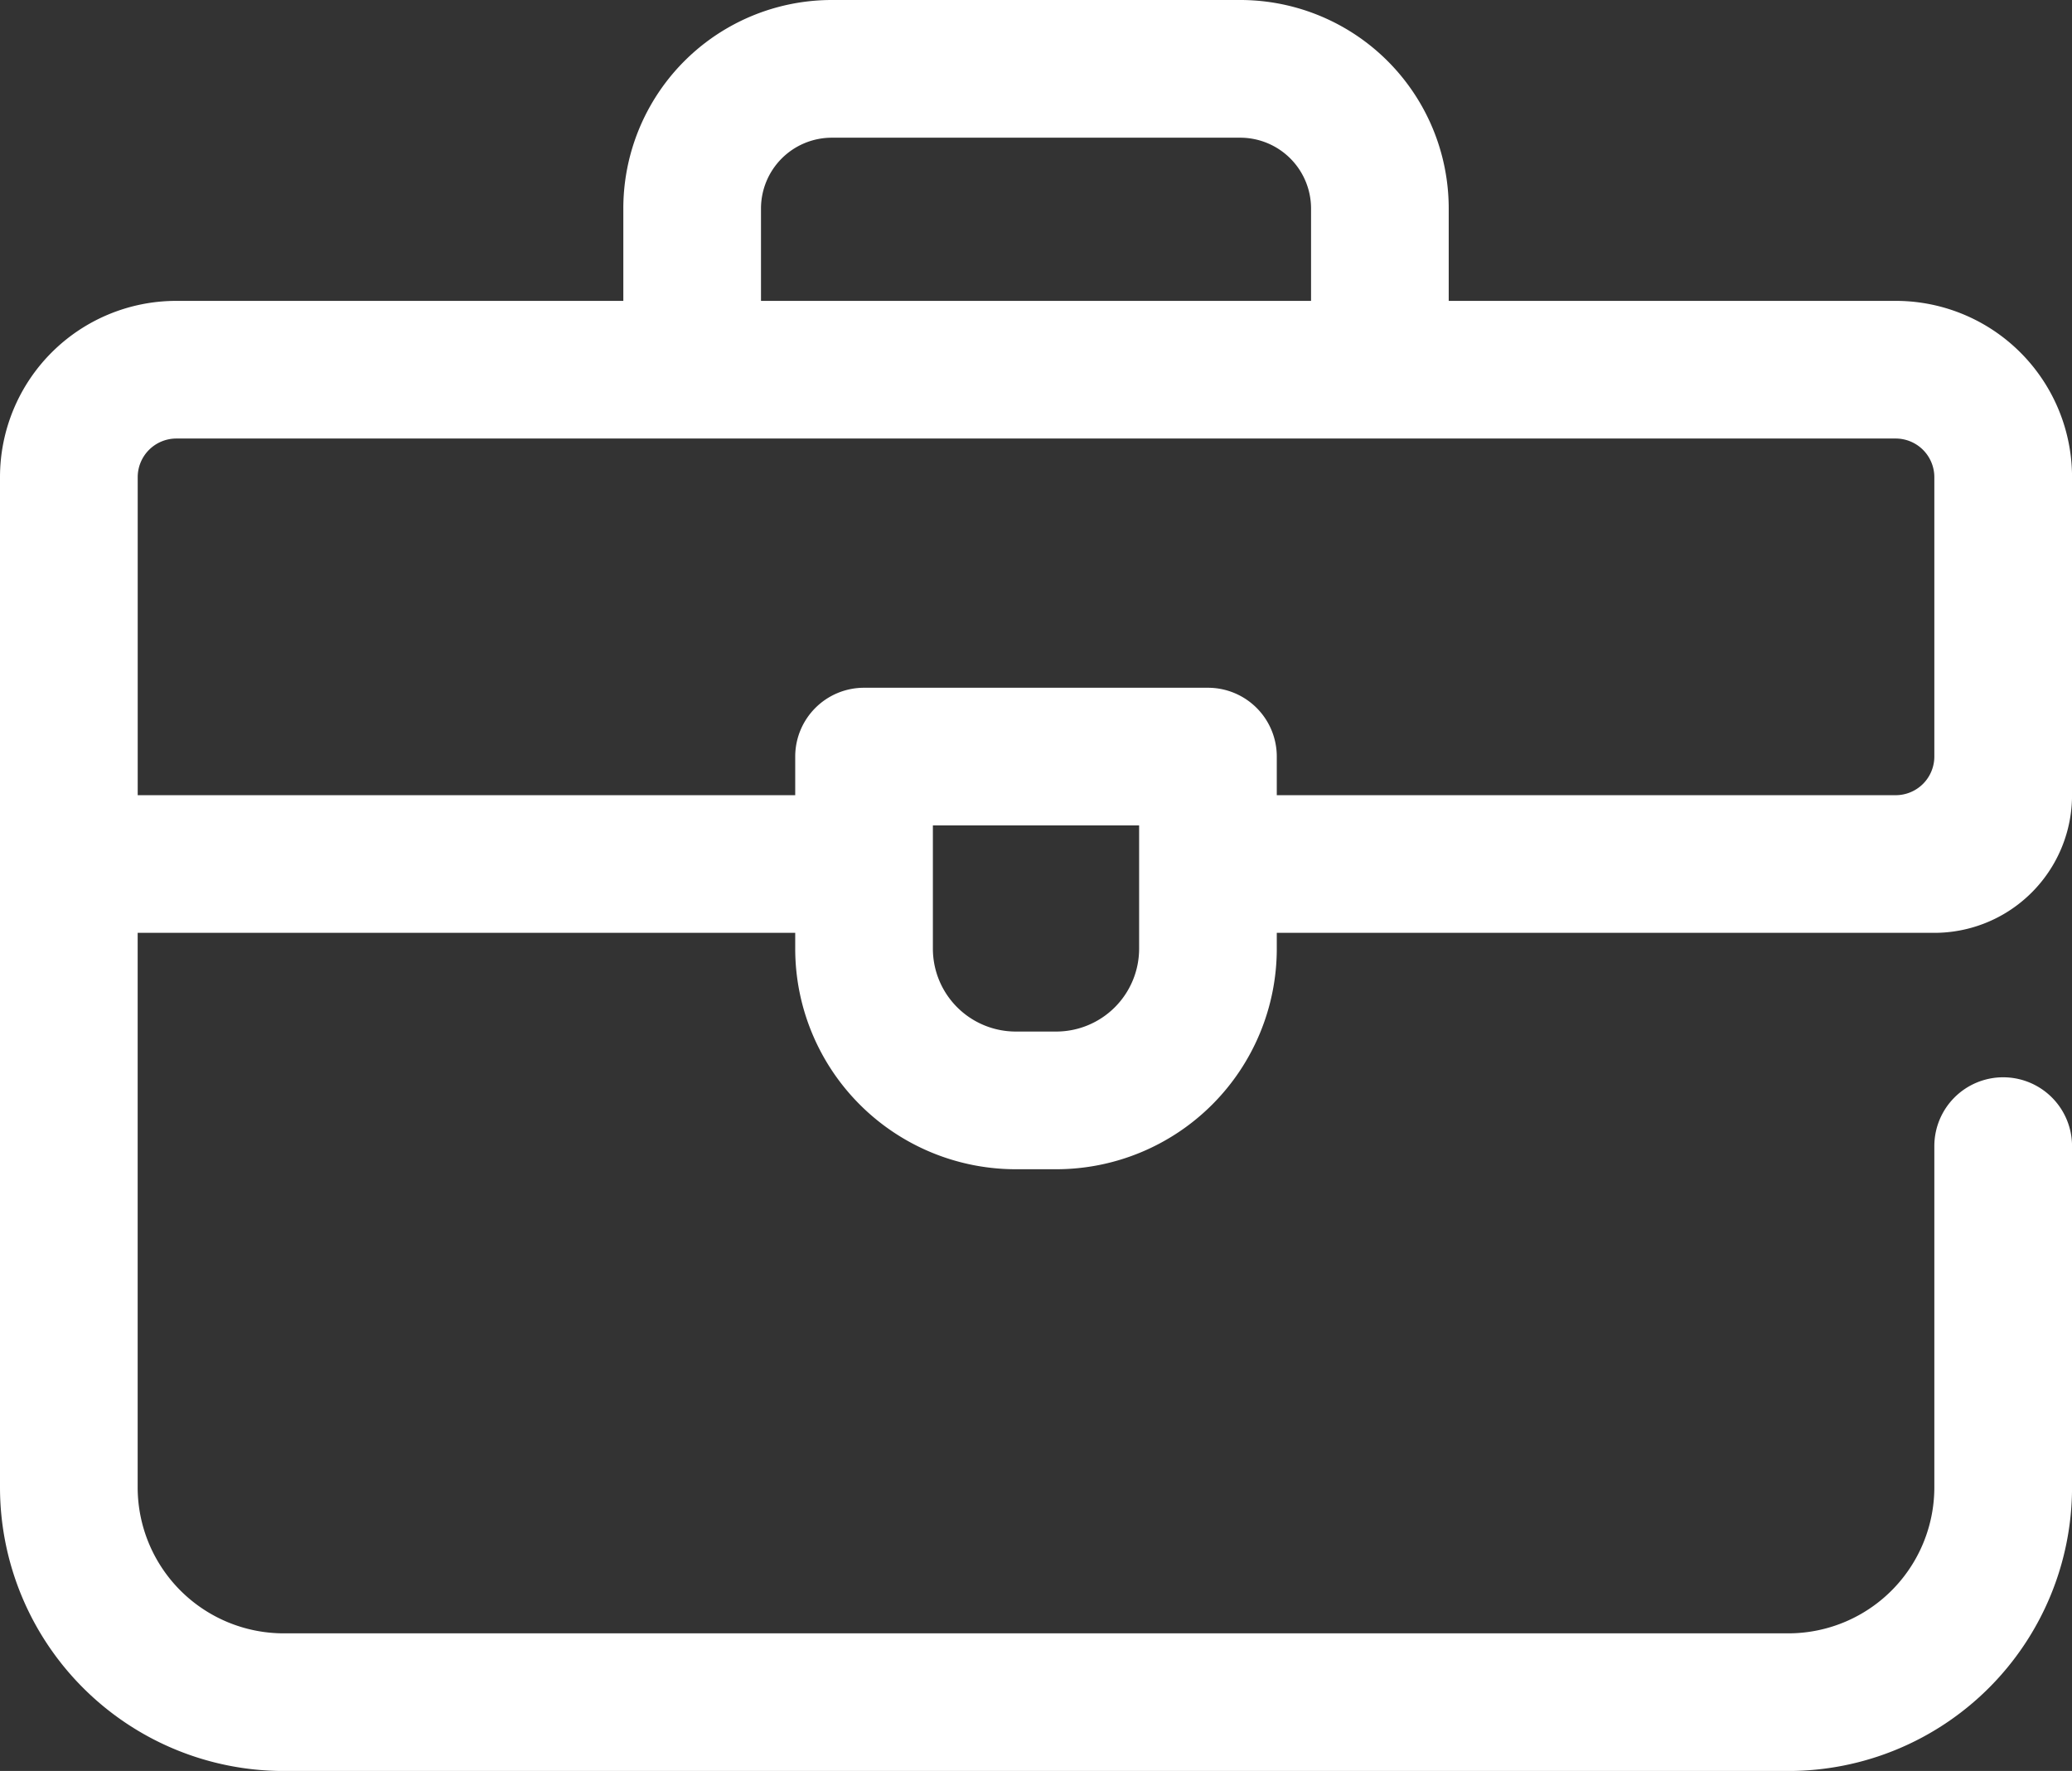 <svg xmlns="http://www.w3.org/2000/svg" width="49.097" height="41.967" viewBox="0 0 49.097 41.967">
  <rect x="0" y="0" width="49.097" height="41.967" fill="#333333" stroke="none"/>
  <path id="Caminho_2135" data-name="Caminho 2135" d="M20.835,1390.307v8.084a3.461,3.461,0,0,1-3.461,3.462H-18.276a3.462,3.462,0,0,1-3.462-3.462v-13.138H-6.157v.374a5.228,5.228,0,0,0,5.228,5.228H.026a5.228,5.228,0,0,0,5.228-5.228v-.374H20.835a3.263,3.263,0,0,0,3.263-3.263v-7.536a4.177,4.177,0,0,0-4.178-4.177H9.328v-2.188a4.941,4.941,0,0,0-4.942-4.942H-5.289a4.941,4.941,0,0,0-4.941,4.942v2.188H-20.823A4.177,4.177,0,0,0-25,1374.454v23.937a6.724,6.724,0,0,0,6.724,6.724h35.65a6.724,6.724,0,0,0,6.724-6.724v-8.084a1.631,1.631,0,0,0-1.631-1.631h0A1.631,1.631,0,0,0,20.835,1390.307Zm-18.843-4.68a1.965,1.965,0,0,1-1.965,1.965H-.929a1.965,1.965,0,0,1-1.966-1.965v-2.92H1.992Zm-8.96-17.538a1.679,1.679,0,0,1,1.679-1.679H4.387a1.679,1.679,0,0,1,1.679,1.679v2.188H-6.968Zm-14.769,6.366a.916.916,0,0,1,.916-.916H19.919a.916.916,0,0,1,.916.916v6.62a.916.916,0,0,1-.916.916H5.254v-.915a1.631,1.631,0,0,0-1.631-1.631H-4.526a1.631,1.631,0,0,0-1.631,1.631v.915H-21.737Z" transform="translate(25 -1363.147)" fill="#fff"/>
</svg>

